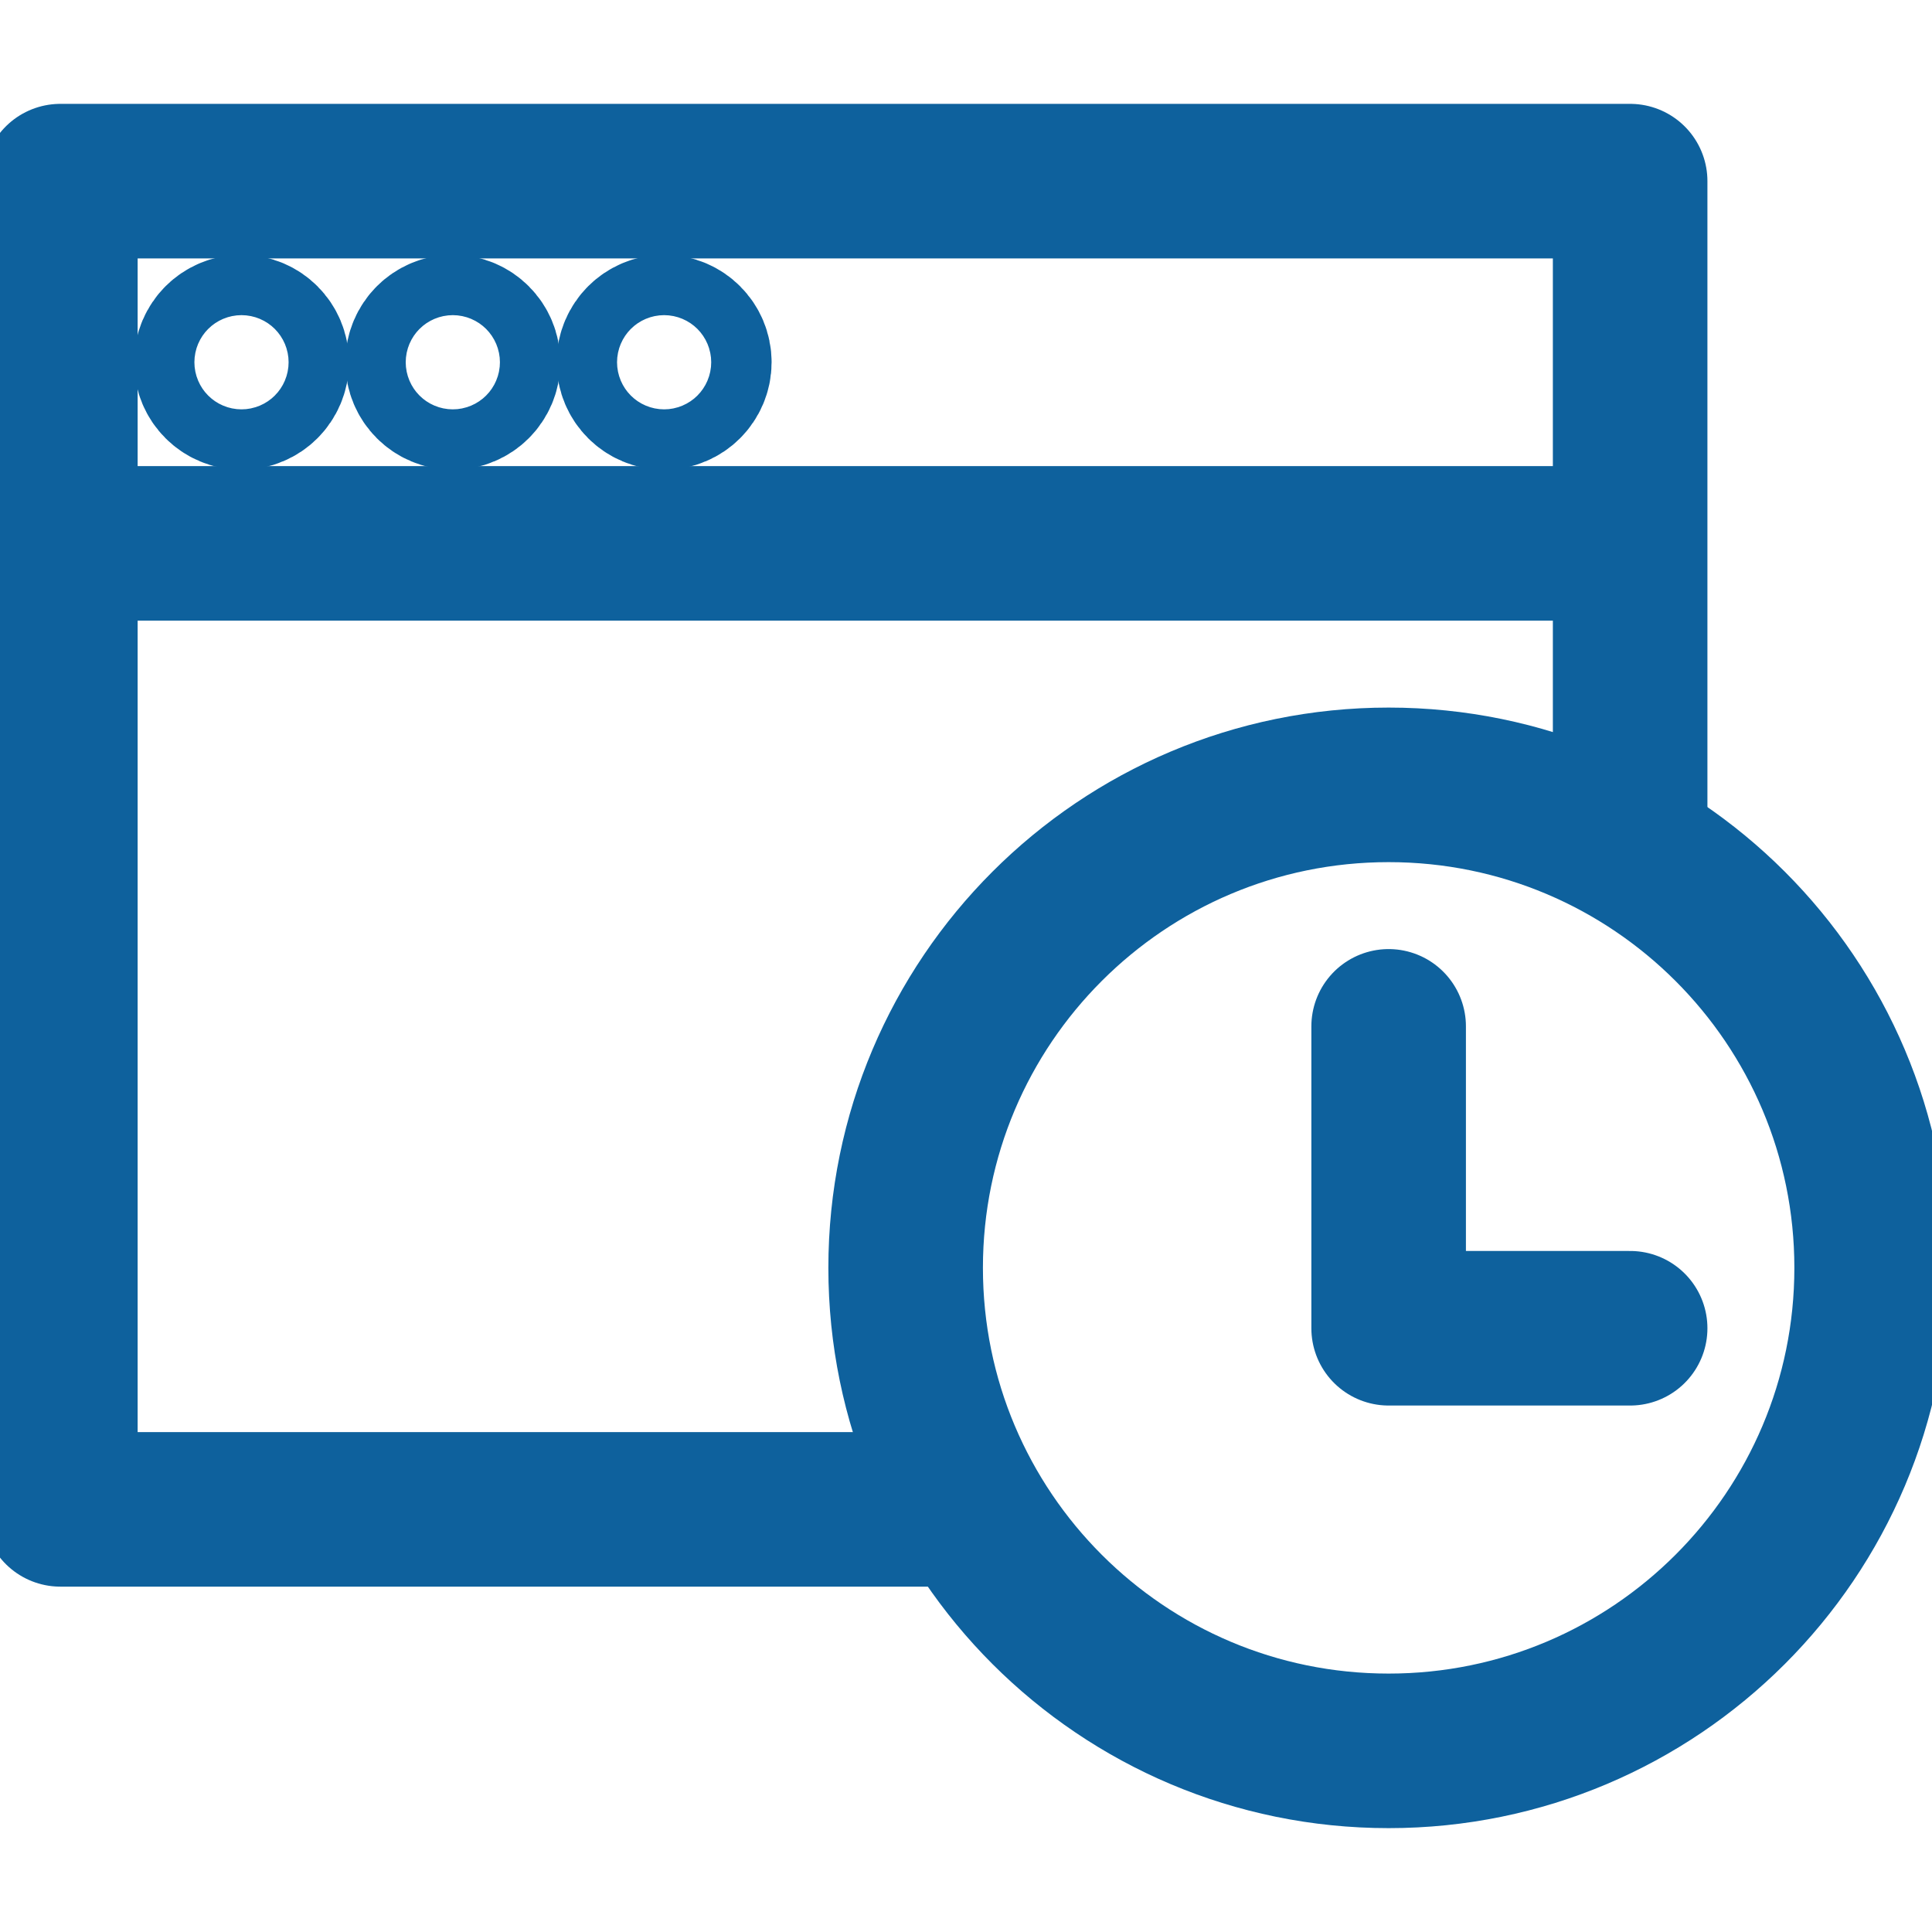 <svg width="50" height="50" viewBox="0 0 50 50" fill="none" xmlns="http://www.w3.org/2000/svg">
<g clip-path="url(#clip0_3517_91)">
<path d="M6.25 10.156C6.681 10.156 7.031 9.806 7.031 9.375C7.031 8.944 6.681 8.594 6.25 8.594C5.819 8.594 5.469 8.944 5.469 9.375C5.469 9.806 5.819 10.156 6.25 10.156Z" stroke="#0E619D" stroke-width="4" stroke-linecap="round" stroke-linejoin="round"/>
<path d="M11.719 10.156C12.15 10.156 12.5 9.806 12.5 9.375C12.5 8.944 12.15 8.594 11.719 8.594C11.287 8.594 10.938 8.944 10.938 9.375C10.938 9.806 11.287 10.156 11.719 10.156Z" stroke="#0E619D" stroke-width="4" stroke-linecap="round" stroke-linejoin="round"/>
<path d="M17.188 10.156C17.619 10.156 17.969 9.806 17.969 9.375C17.969 8.944 17.619 8.594 17.188 8.594C16.756 8.594 16.406 8.944 16.406 9.375C16.406 9.806 16.756 10.156 17.188 10.156Z" stroke="#0E619D" stroke-width="4" stroke-linecap="round" stroke-linejoin="round"/>
<path d="M42.188 14.062V4.688H1.562V14.062M42.188 14.062H1.562M42.188 14.062V21.875M1.562 14.062V39.062H25" stroke="#0E619D" stroke-width="4" stroke-linecap="round" stroke-linejoin="round"/>
<path d="M35.938 45.312C42.841 45.312 48.438 39.716 48.438 32.812C48.438 25.909 42.841 20.312 35.938 20.312C29.034 20.312 23.438 25.909 23.438 32.812C23.438 39.716 29.034 45.312 35.938 45.312Z" stroke="#0E619D" stroke-width="4" stroke-linecap="round" stroke-linejoin="round"/>
<path d="M35.938 26.562V34.375H42.188" stroke="#0E619D" stroke-width="4" stroke-linecap="round" stroke-linejoin="round"/>
</g>
<defs>
<clipPath id="clip0_3517_91">
<rect width="50" height="50" fill="white"/>
</clipPath>
</defs>
</svg>
